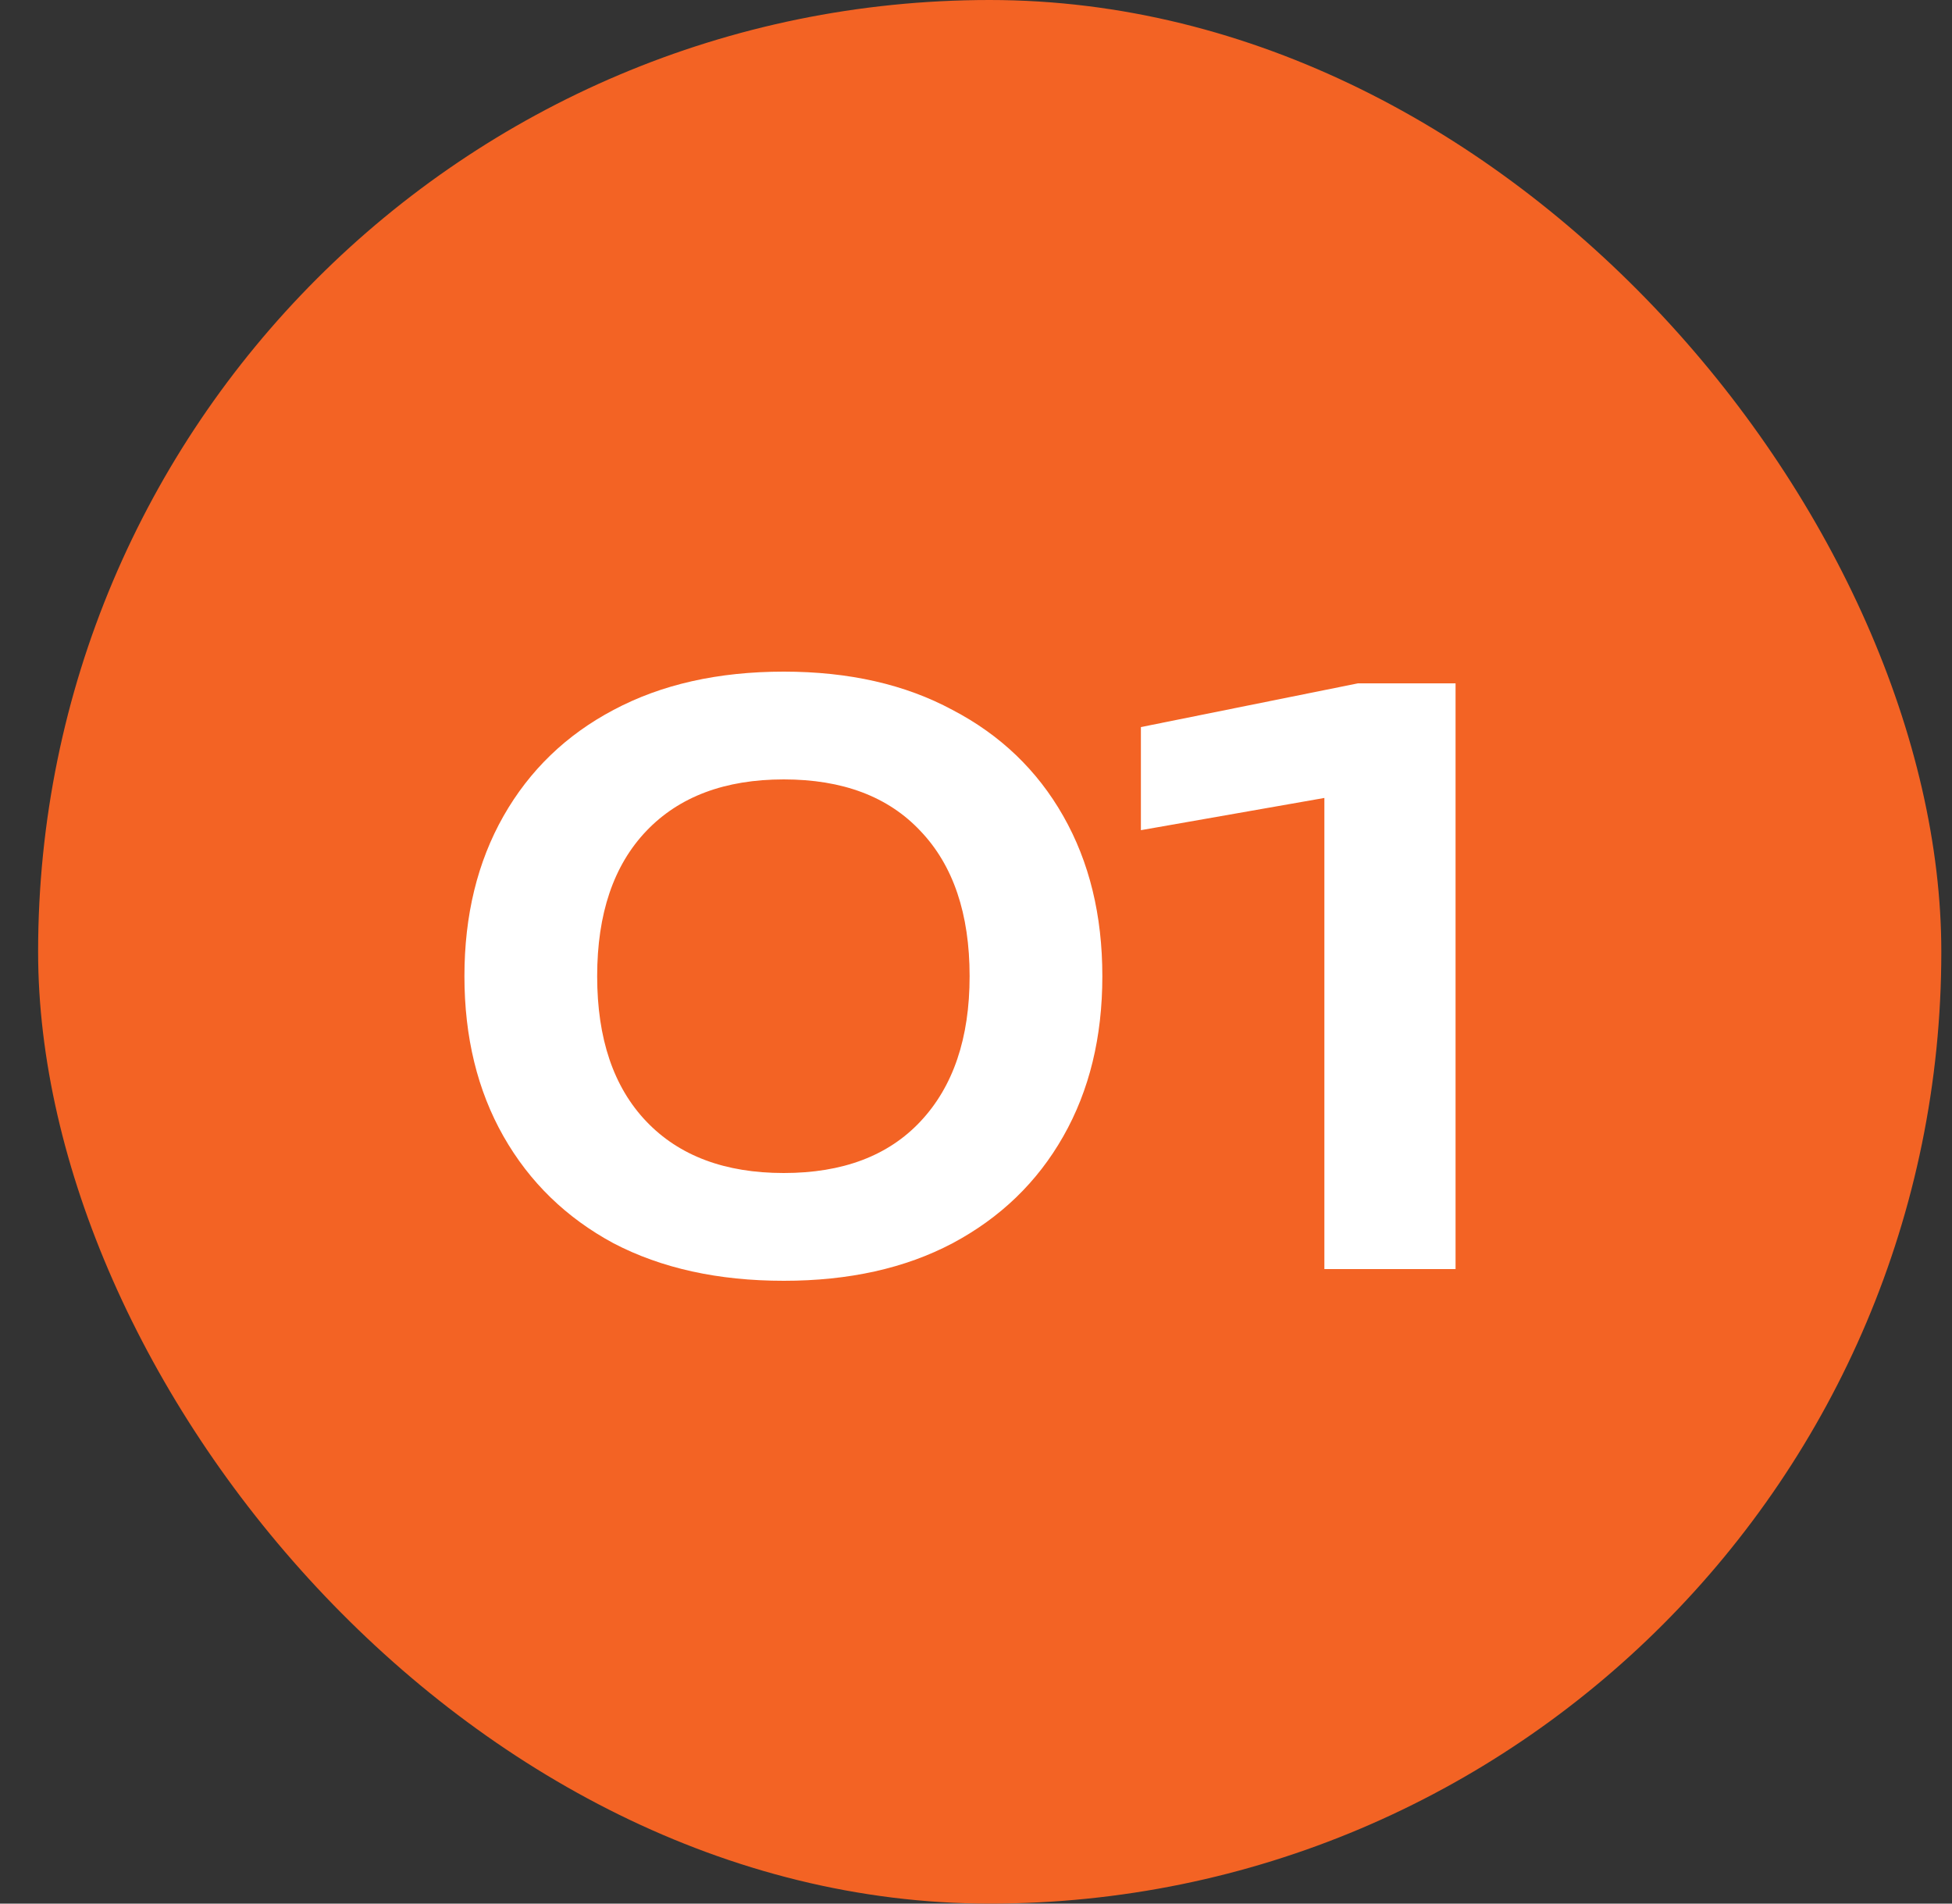<?xml version="1.0" encoding="UTF-8"?> <svg xmlns="http://www.w3.org/2000/svg" width="40" height="39" viewBox="0 0 40 39" fill="none"><rect x="0" y="0" width="40" height="39" fill="#333333" stroke="none"/> <rect x="0.781" width="39" height="39" rx="19.5" fill="#F36324"></rect> <path d="M16.061 26.24C14.717 26.24 13.555 25.984 12.573 25.472C11.603 24.949 10.851 24.219 10.317 23.28C9.784 22.341 9.517 21.248 9.517 20C9.517 18.752 9.784 17.659 10.317 16.72C10.851 15.781 11.603 15.056 12.573 14.544C13.555 14.021 14.717 13.76 16.061 13.76C17.395 13.76 18.547 14.021 19.517 14.544C20.499 15.056 21.256 15.781 21.789 16.72C22.323 17.659 22.589 18.752 22.589 20C22.589 21.248 22.323 22.341 21.789 23.28C21.256 24.219 20.499 24.949 19.517 25.472C18.547 25.984 17.395 26.24 16.061 26.24ZM16.061 24.032C17.267 24.032 18.2 23.68 18.861 22.976C19.533 22.261 19.869 21.269 19.869 20C19.869 18.72 19.533 17.728 18.861 17.024C18.2 16.32 17.267 15.968 16.061 15.968C14.856 15.968 13.917 16.32 13.245 17.024C12.573 17.728 12.237 18.72 12.237 20C12.237 21.28 12.573 22.272 13.245 22.976C13.917 23.68 14.856 24.032 16.061 24.032ZM29.827 14V26H27.139V14.896L28.483 16.112L23.379 17.008V14.896L27.827 14H29.827Z" fill="white"></path> </svg> 
